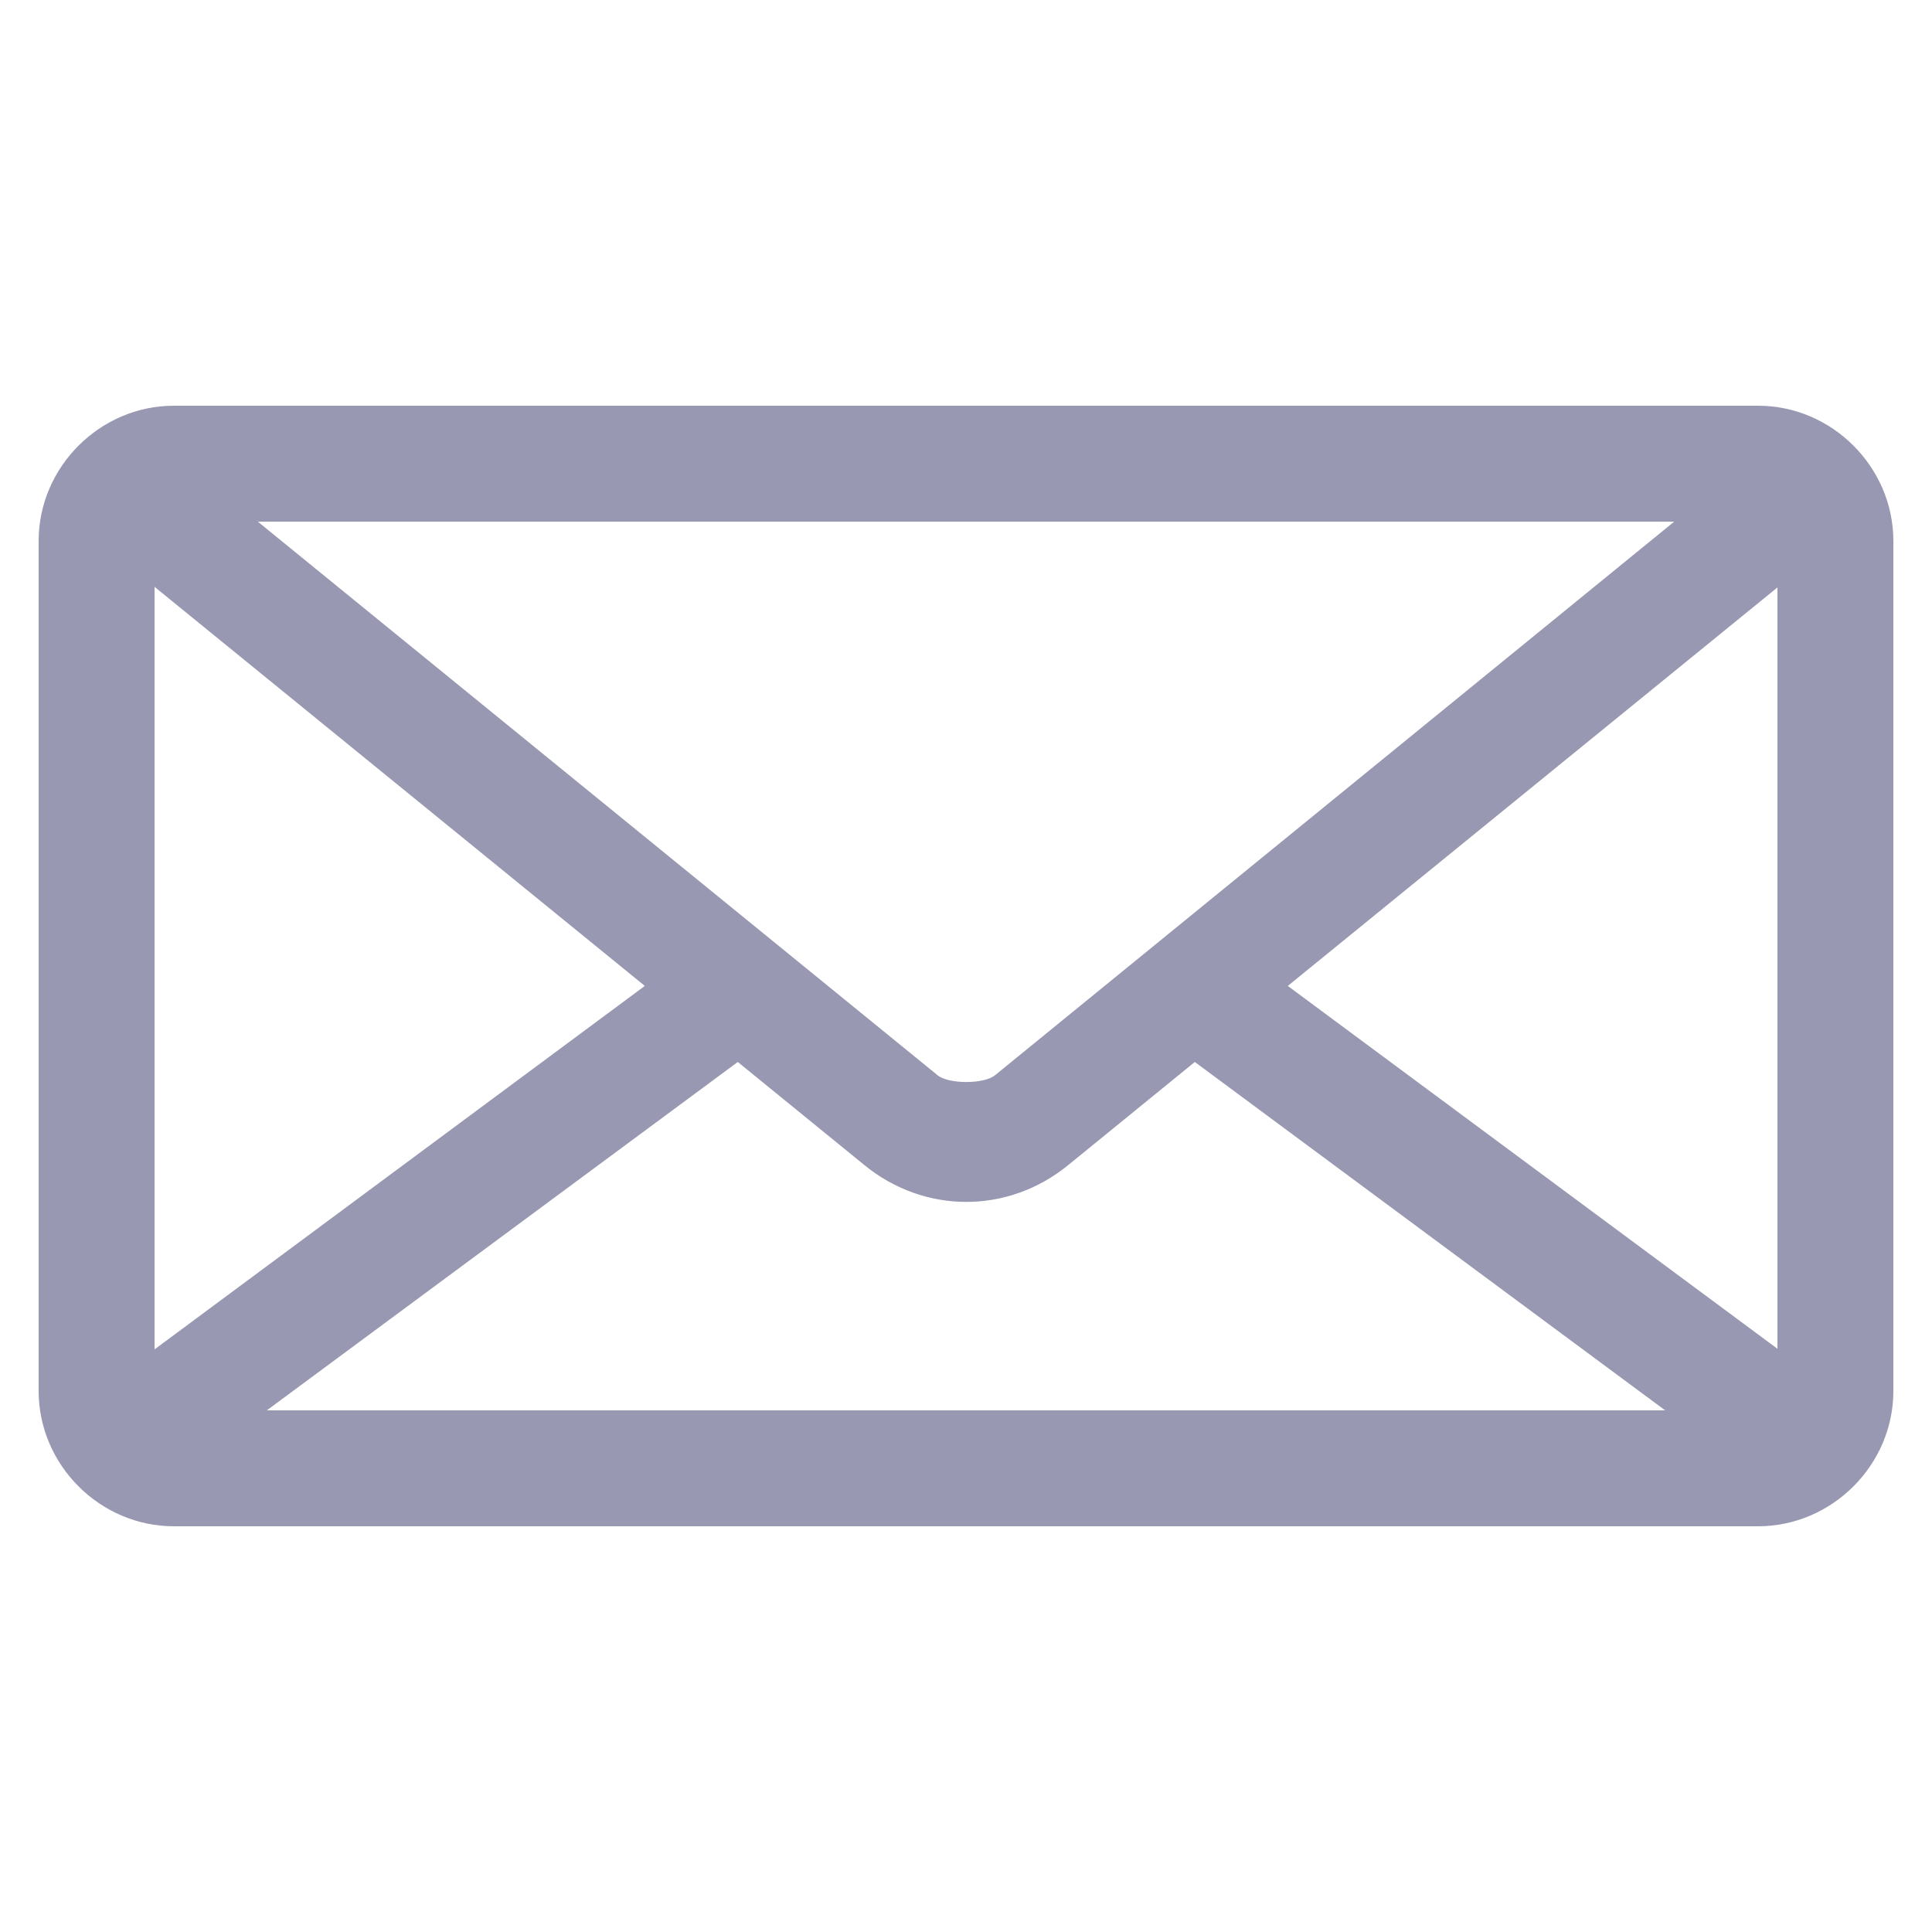 <?xml version="1.0" encoding="UTF-8"?>
<svg fill="#9898B2" width="100pt" height="100pt" version="1.1" viewBox="0 0 100 100" xmlns="http://www.w3.org/2000/svg">
 <path d="m9 21c-3.828 0-7 3.176-7 7v44c0 3.824 3.172 7 7 7h82c3.824 0 7-3.176 7-7v-44c0-3.824-3.176-7-7-7zm4.344 6h73.312l-35.156 28.656c-0.57 0.465-2.398 0.465-2.969 0zm-5.344 3.375l25.375 20.656-25.375 18.812zm84 0.031v39.406l-25.344-18.781zm-53.812 24.562l6.562 5.344c3.106 2.531 7.426 2.531 10.531 0l6.562-5.344 24.344 18.031h-72.375z"/>
</svg>
